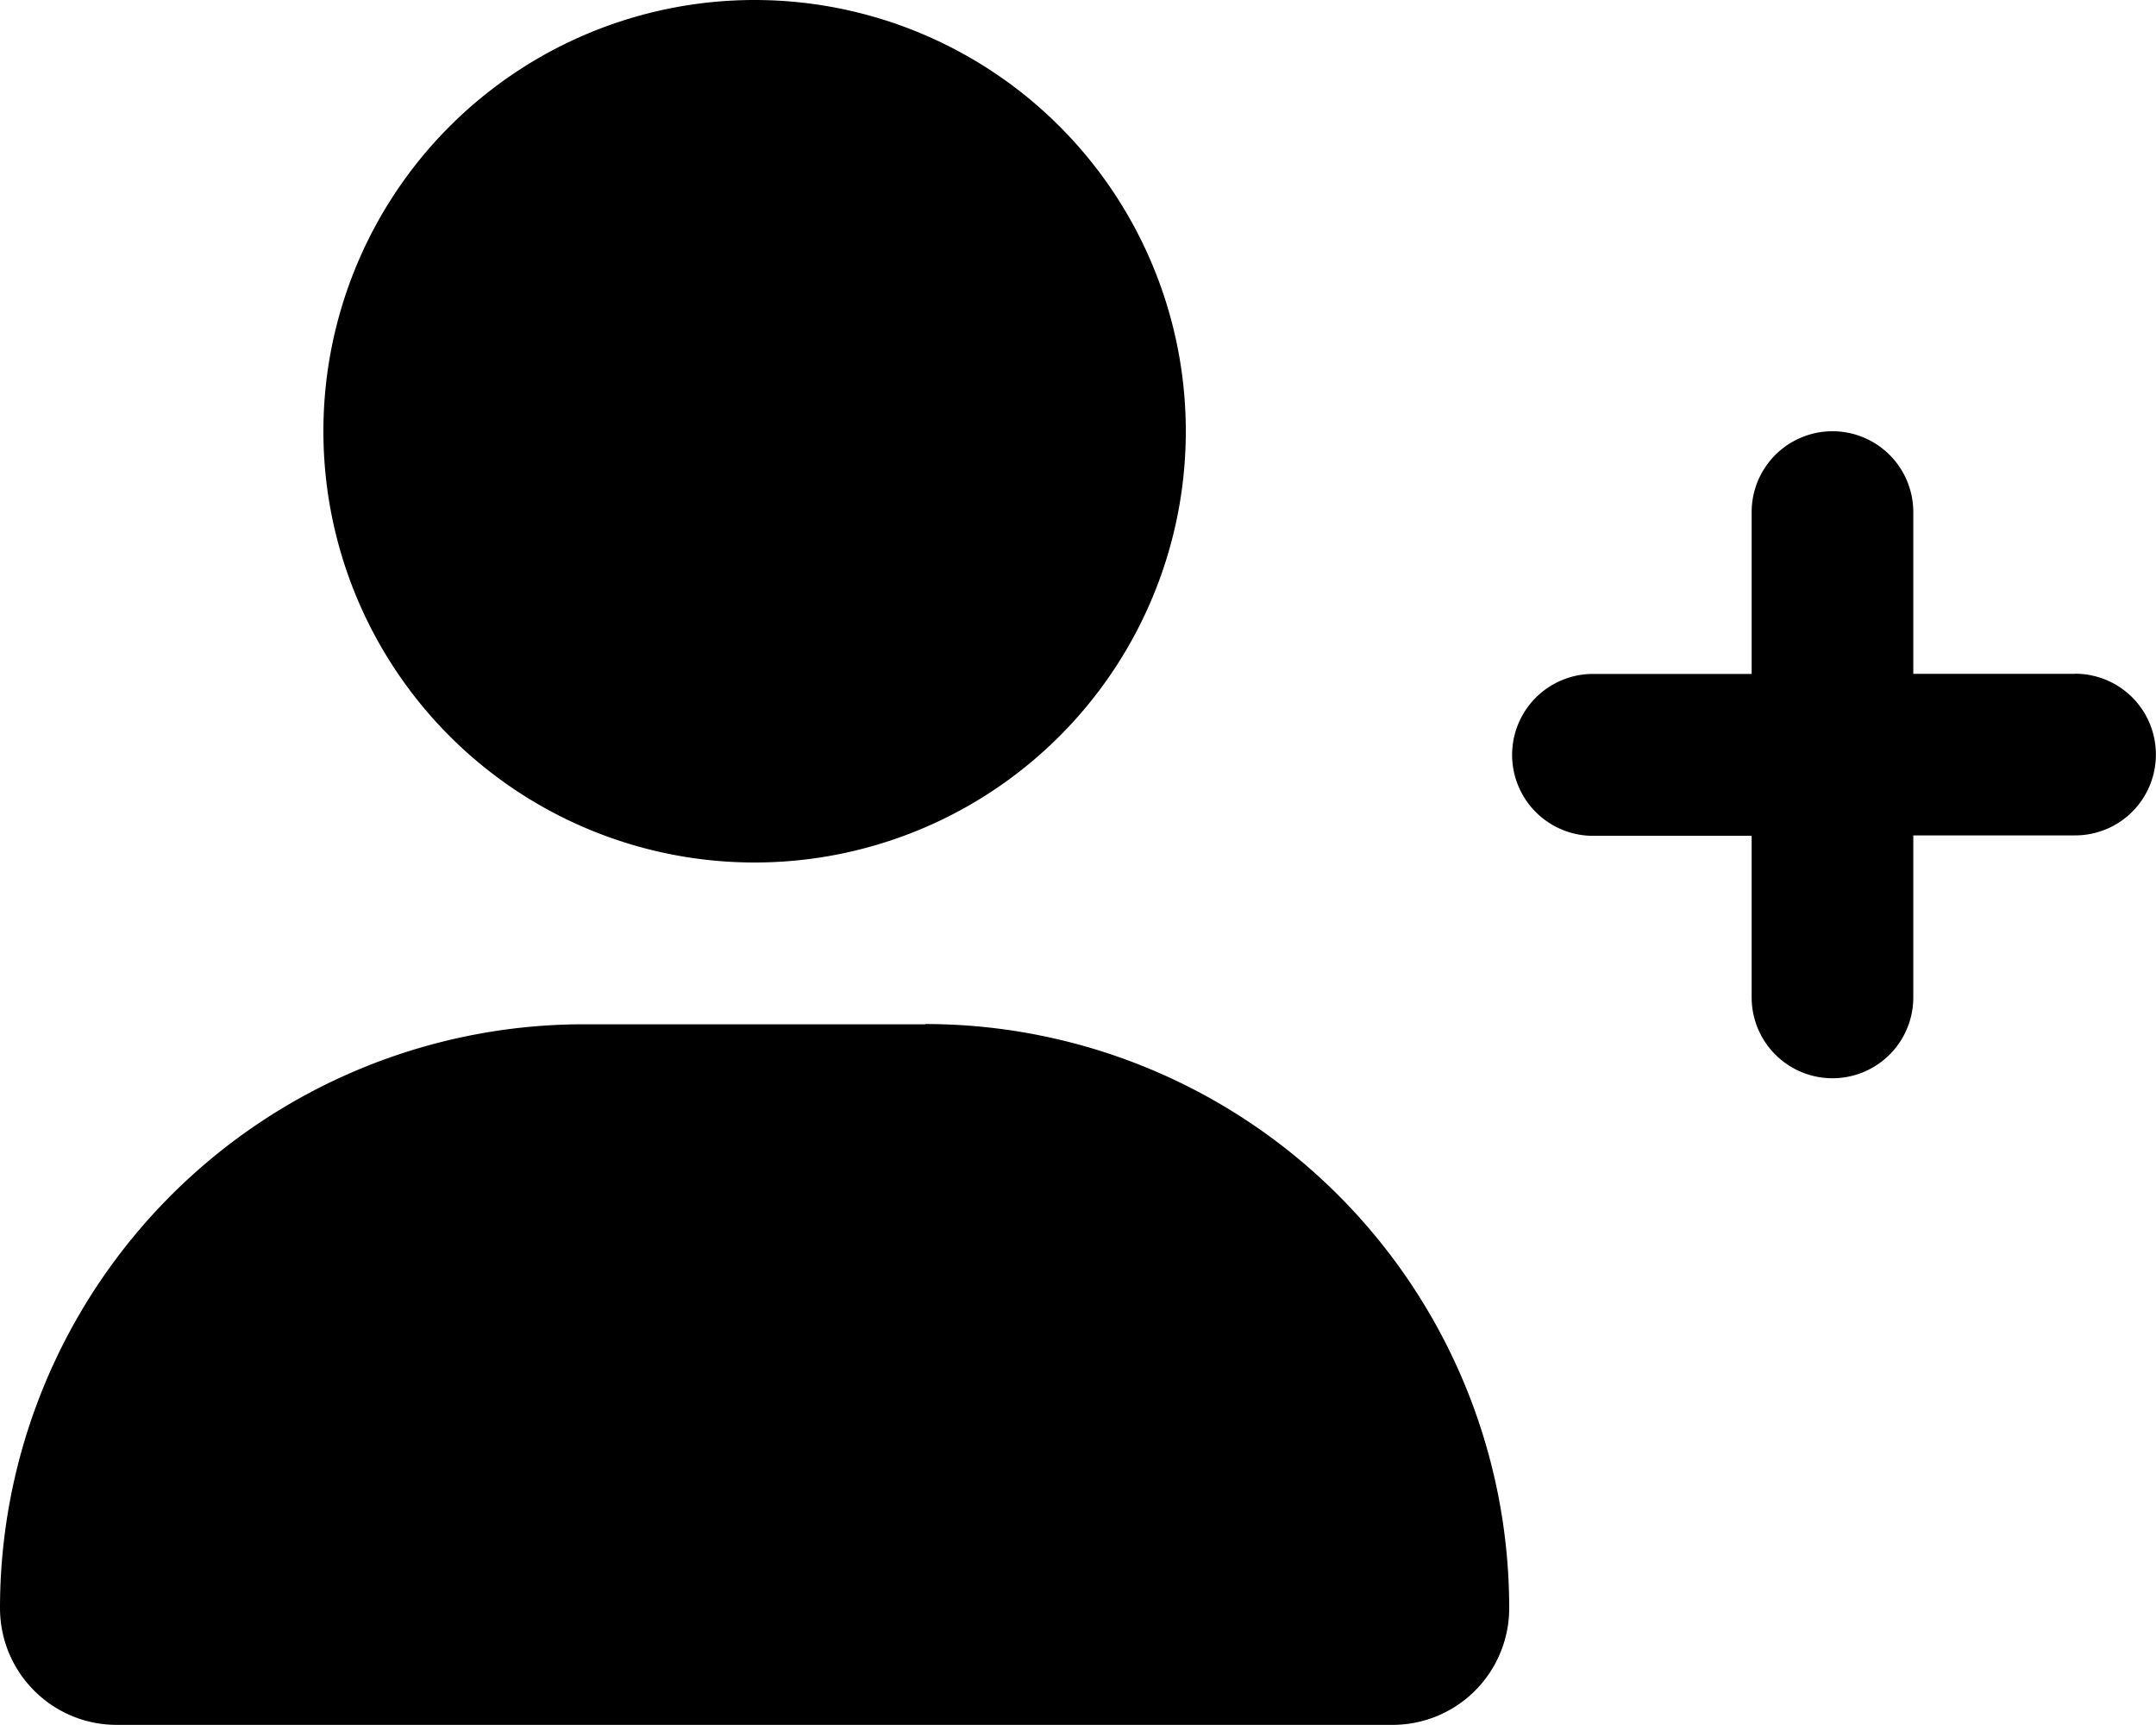 <svg width="17.5" height="14" viewBox="0 0 17.5 14" xmlns="http://www.w3.org/2000/svg">
    <path
            d="M6.125 7a3.5 3.5 0 1 0 0-7 3.5 3.5 0 0 0 0 7zm1.386 1.313H4.74A4.74 4.74 0 0 0 0 13.05c0 .525.424.949.948.949h10.355a.947.947 0 0 0 .947-.949 4.74 4.74 0 0 0-4.739-4.739zm9.333-2.844H15.53V4.156a.656.656 0 0 0-1.312 0V5.47h-1.313a.657.657 0 0 0 0 1.313h1.313v1.312a.656.656 0 0 0 1.312 0V6.78h1.313a.655.655 0 0 0 .656-.656.655.655 0 0 0-.656-.656z" fill="#000" fill-rule="nonzero"/>
</svg>
